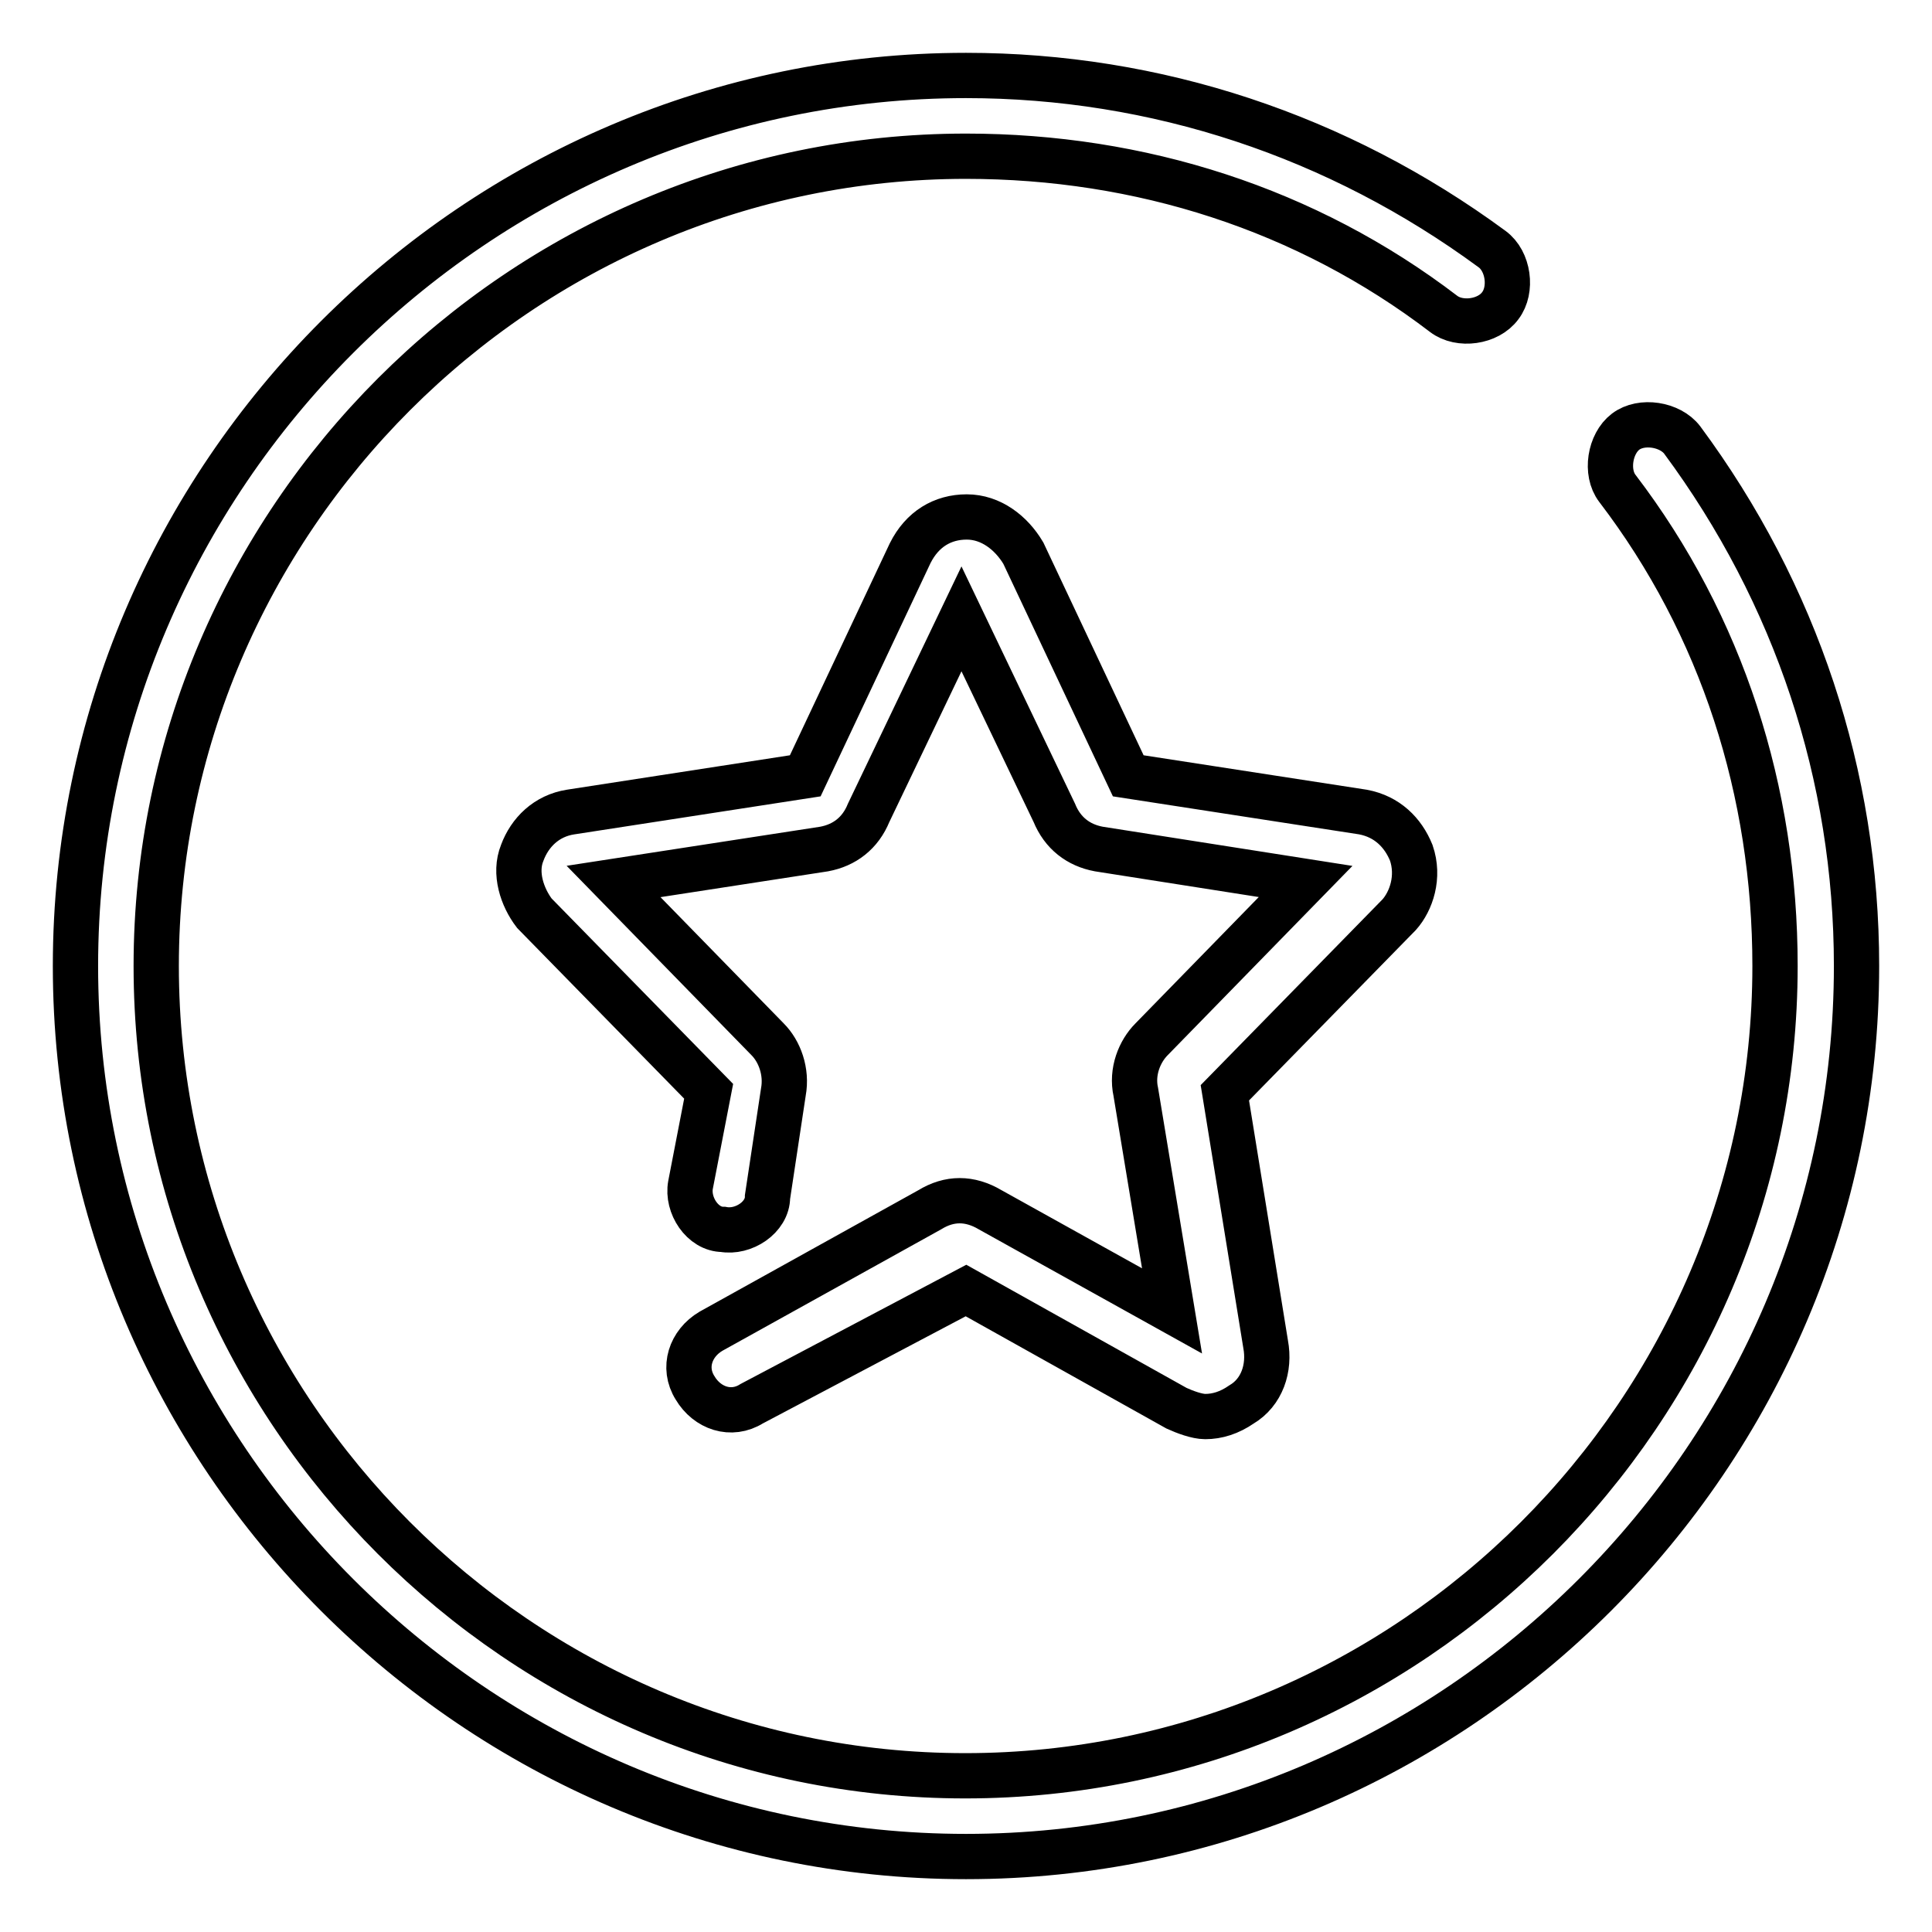 <?xml version="1.0" encoding="utf-8"?>
<!-- Svg Vector Icons : http://www.onlinewebfonts.com/icon -->
<!DOCTYPE svg PUBLIC "-//W3C//DTD SVG 1.1//EN" "http://www.w3.org/Graphics/SVG/1.1/DTD/svg11.dtd">
<svg version="1.1" xmlns="http://www.w3.org/2000/svg" xmlns:xlink="http://www.w3.org/1999/xlink" x="0px" y="0px" viewBox="0 0 256 256" enable-background="new 0 0 256 256" xml:space="preserve">
<g> <path stroke-width="6" fill-opacity="0" stroke="#000000"  d="M187,113c-1.1-2.7-3.2-4.8-6.4-5.4l-31.1-4.8l-13.9-29.5c-1.6-2.7-4.3-4.8-7.5-4.8s-5.9,1.6-7.5,4.8 l-13.9,29.5l-31.1,4.8c-3.2,0.5-5.4,2.7-6.4,5.4c-1.1,2.7,0,5.9,1.6,8l23.1,23.6L91.5,157c-0.5,2.7,1.6,5.9,4.3,5.9 c2.7,0.5,5.9-1.6,5.9-4.3l2.1-13.9c0.5-2.7-0.5-5.4-2.1-7l-20.4-20.9l27.9-4.3c2.7-0.5,4.8-2.1,5.9-4.8l12.3-25.7l12.3,25.7 c1.1,2.7,3.2,4.3,5.9,4.8l27.4,4.3l-20.4,20.9c-1.6,1.6-2.7,4.3-2.1,7l4.8,29l-24.1-13.4c-2.7-1.6-5.4-1.6-8,0l-29,16.1 c-2.7,1.6-3.8,4.8-2.1,7.5c1.6,2.7,4.8,3.8,7.5,2.1l28.4-15l27.9,15.6c1.1,0.5,2.7,1.1,3.8,1.1c1.6,0,3.2-0.5,4.8-1.6 c2.7-1.6,3.8-4.8,3.2-8l-5.4-33.3l23.1-23.6C187,119.4,188.1,116.2,187,113z"/> <path stroke-width="6" fill-opacity="0" stroke="#000000"  d="M222.9,58.3c-1.6-2.1-5.4-2.7-7.5-1.1c-2.1,1.6-2.7,5.4-1.1,7.5c13.9,18.2,20.9,40.2,20.9,63.3 c0,59-48.3,107.3-107.3,107.3S20.7,187,20.7,128S69,20.7,128,20.7c23.1,0,45.1,7,63.3,20.9c2.1,1.6,5.9,1.1,7.5-1.1 c1.6-2.1,1.1-5.9-1.1-7.5C177.3,18,153.2,10,128,10C63.1,10,10,63.1,10,128c0,64.9,53.1,118,118,118c64.9,0,118-53.1,118-118 C246,102.8,238,78.7,222.9,58.3z"/></g>
</svg>
